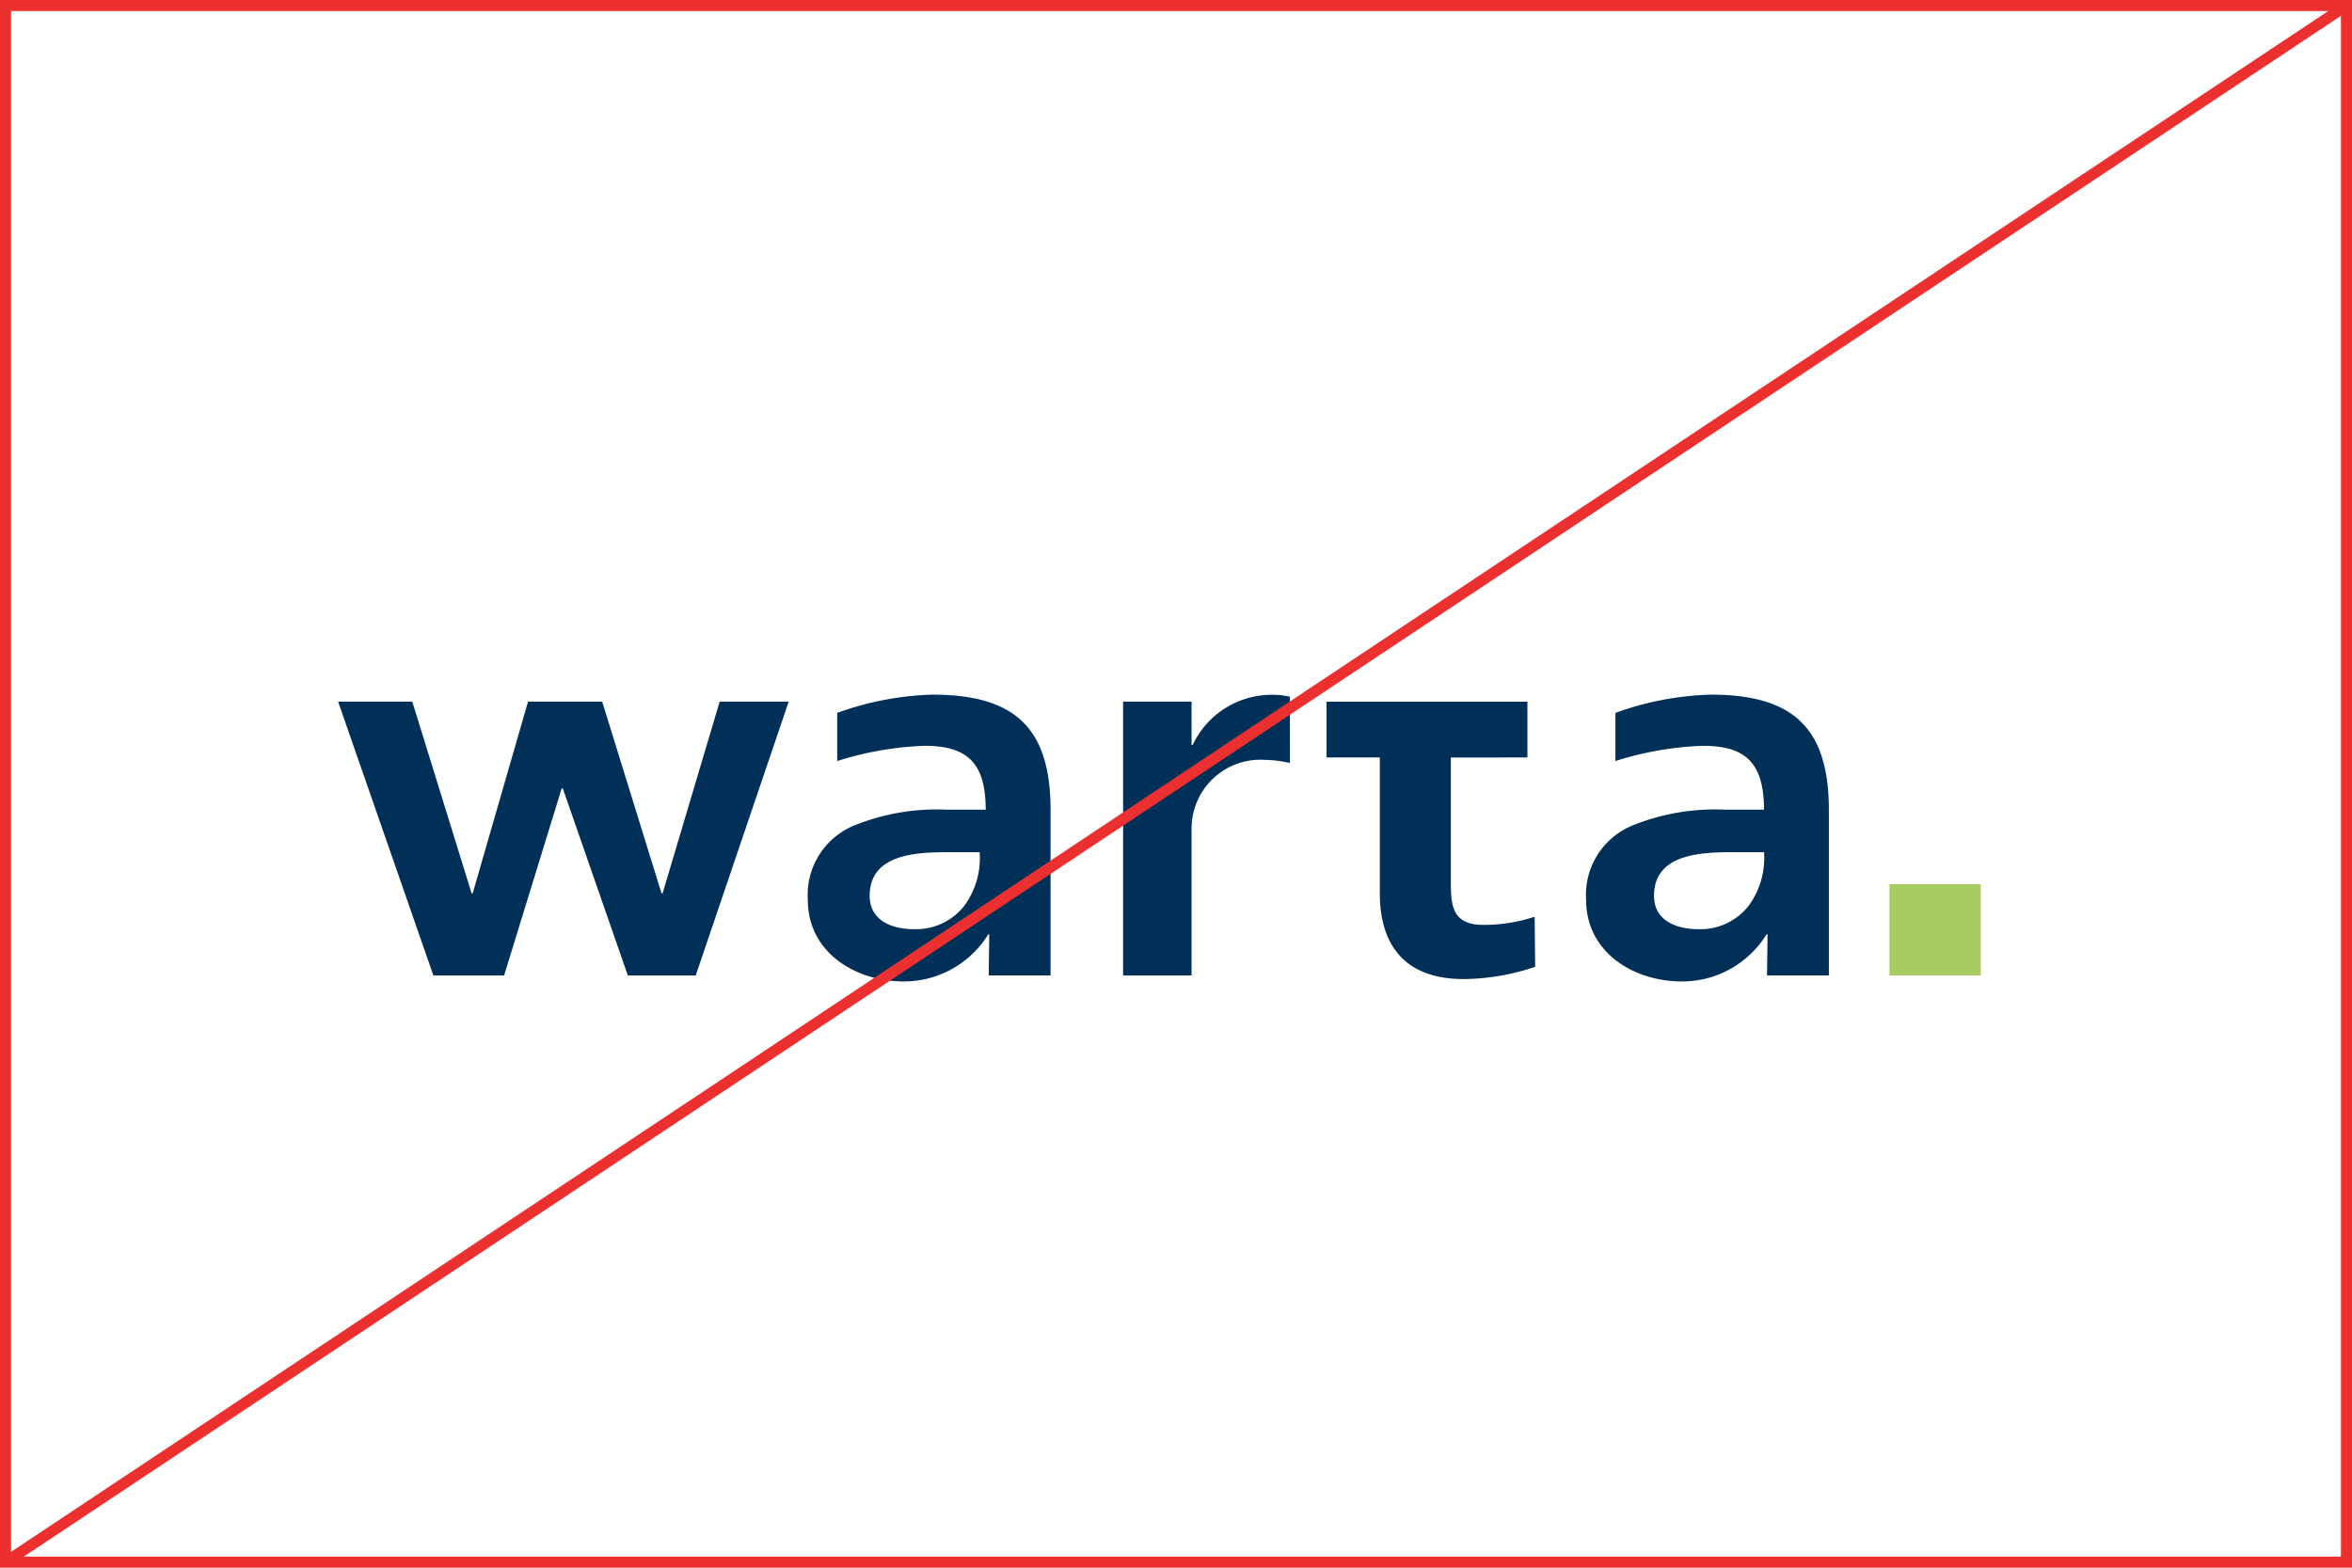 <?xml version="1.0" encoding="UTF-8"?>
<svg xmlns="http://www.w3.org/2000/svg" width="213" height="142" viewBox="0 0 213 142">
  <g id="Group_3062" data-name="Group 3062" transform="translate(-603 -7622)">
    <path id="Path_2136" data-name="Path 2136" d="M1229.574,1150.572h6.716l5.371,17.358h.1l5.011-17.358h6.715l5.373,17.358h.1l5.167-17.358h6.25l-8.419,24.8h-6.148l-5.889-16.944h-.1l-5.217,16.944H1238.2Z" transform="translate(-595.953 6534.984)" fill="#003057"></path>
    <g id="Group_1438" data-name="Group 1438" transform="translate(676.158 7684.92)">
      <g id="Group_1402" data-name="Group 1402" transform="translate(0)">
        <path id="Path_173" data-name="Path 173" d="M1352.216,1148.907a27.452,27.452,0,0,0-8.63,1.653v4.36a29.5,29.5,0,0,1,7.895-1.378c3.763,0,5.553,1.423,5.553,5.785H1353.5a19.921,19.921,0,0,0-8.354,1.422,6.794,6.794,0,0,0-4.223,6.747c0,4.727,4.269,7.389,8.676,7.389a8.968,8.968,0,0,0,7.665-4.267h.09l-.047,3.722h5.6v-14.967c0-7.345-3.12-10.466-10.693-10.466m2.94,19.047a5.548,5.548,0,0,1-4.544,2.2c-2.3,0-4.085-.917-4.085-3.028,0-3.81,4.27-3.947,7.161-3.947h2.8a7.32,7.32,0,0,1-1.331,4.773" transform="translate(-1340.924 -1148.907)" fill="#003057"></path>
        <path id="Path_174" data-name="Path 174" d="M1536.7,1148.907a27.466,27.466,0,0,0-8.63,1.653v4.36a29.525,29.525,0,0,1,7.9-1.378c3.765,0,5.555,1.423,5.555,5.785h-3.534a19.92,19.92,0,0,0-8.354,1.422,6.794,6.794,0,0,0-4.222,6.747c0,4.727,4.268,7.389,8.675,7.389a8.968,8.968,0,0,0,7.665-4.267h.092l-.047,3.722h5.6v-14.967c0-7.345-3.121-10.466-10.694-10.466m3.488,19.047a5.545,5.545,0,0,1-4.544,2.2c-2.3,0-4.086-.917-4.086-3.028,0-3.81,4.269-3.947,7.163-3.948h2.8a7.317,7.317,0,0,1-1.332,4.773" transform="translate(-1454.933 -1148.907)" fill="#003057"></path>
        <path id="Path_175" data-name="Path 175" d="M1482.083,1155.632v-5.048h-18.19v5.048h4.824v12.3c0,4.951,2.5,7.774,7.589,7.774a20.7,20.7,0,0,0,6.479-1.111l-.047-4.535a14.743,14.743,0,0,1-4.628.74c-3.008,0-2.962-1.942-2.962-4.3v-10.86Z" transform="translate(-1416.916 -1149.943)" fill="#003057"></path>
        <path id="Path_176" data-name="Path 176" d="M1430.763,1149.12a6.9,6.9,0,0,0-1.469-.17,7.9,7.9,0,0,0-7.335,4.546h-.1v-3.926h-6.2v24.8h6.2v-13.276a6.236,6.236,0,0,1,6.665-6.251,10.414,10.414,0,0,1,2.243.287Z" transform="translate(-1387.107 -1148.934)" fill="#003057"></path>
      </g>
      <rect id="Rectangle_1362" data-name="Rectangle 1362" width="8.265" height="8.265" transform="translate(97.956 17.167)" fill="#a8cb61"></rect>
    </g>
    <g id="Group_1431" data-name="Group 1431" transform="translate(603 7622)">
      <g id="Rectangle_628" data-name="Rectangle 628" fill="none" stroke="#ec2f2f" stroke-width="1">
        <rect width="213" height="142" stroke="none"></rect>
        <rect x="0.5" y="0.5" width="212" height="141" fill="none"></rect>
      </g>
    </g>
    <line id="Line_423" data-name="Line 423" y1="141" x2="212" transform="translate(603.5 7622.5)" fill="none" stroke="#ec2f2f" stroke-width="1"></line>
  </g>
</svg>
